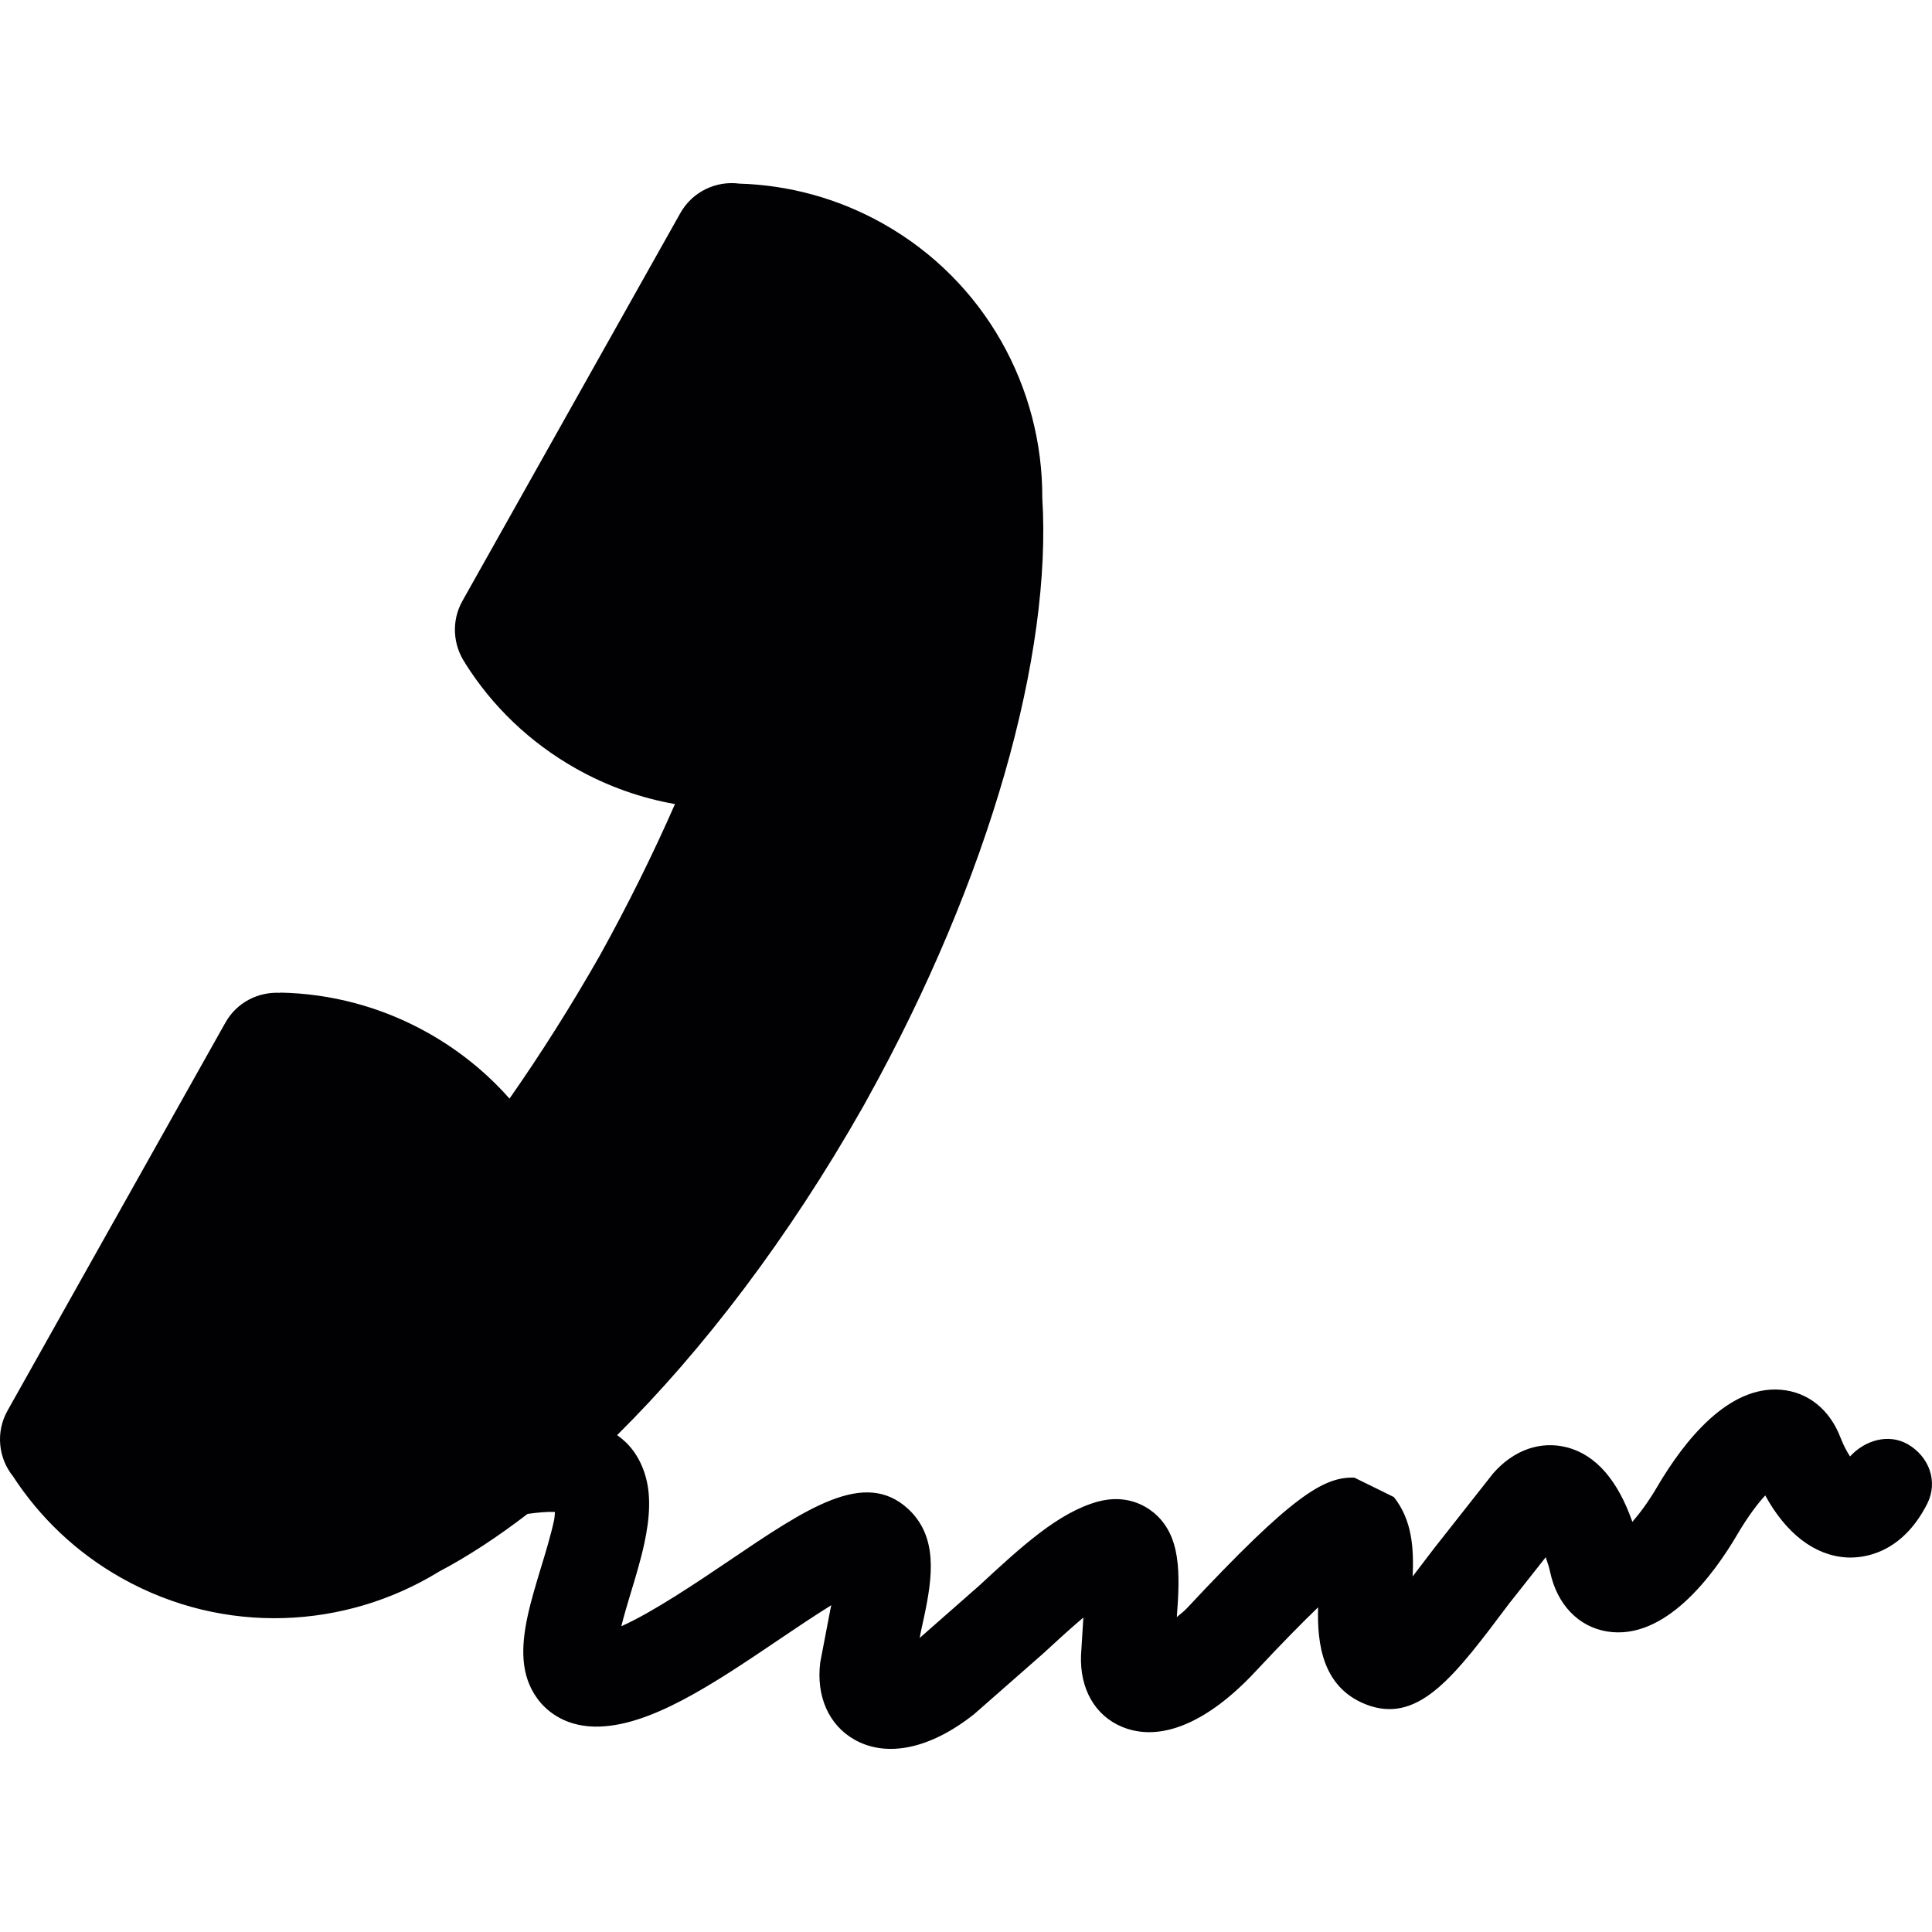 <?xml version="1.0" encoding="iso-8859-1"?>
<!-- Uploaded to: SVG Repo, www.svgrepo.com, Generator: SVG Repo Mixer Tools -->
<svg height="800px" width="800px" version="1.1" id="Capa_1" xmlns="http://www.w3.org/2000/svg" xmlns:xlink="http://www.w3.org/1999/xlink" 
	 viewBox="0 0 435.865 435.865" xml:space="preserve">
<g>
	<path style="fill:#010002;" d="M27.45,356.026c23.15,13.014,50.503,11.518,71.621-1.479c6.47-3.406,13.16-7.795,19.948-13.006
		c2.439-0.341,4.585-0.52,6.178-0.431c-0.073,0.675-0.033,1.073-0.211,1.918c-0.699,3.276-2.008,7.592-2.934,10.608
		c-1.146,3.804-2.284,7.527-3.048,11.112c-1.471,6.901-1.577,13.233,2.195,18.419c1.666,2.317,5.568,6.194,12.908,6.365
		c12.266,0.211,26.735-9.567,42.057-19.923c3.381-2.292,7.608-5.121,11.38-7.47c-0.081,0.366-0.163,0.772-0.236,1.097l-2.252,11.77
		c-0.975,7.665,1.926,14.209,7.755,17.485c7.324,4.113,17.159,2.024,26.995-5.804c0,0.008,15.347-13.477,15.347-13.477
		c3.048-2.796,6.259-5.755,9.258-8.291c0,0.057-0.528,8.503-0.528,8.503c-0.293,7.6,3.17,13.64,9.258,16.16
		c8.568,3.568,19.248-0.853,30.084-12.469c6.105-6.535,10.624-11.112,14.144-14.493c-0.228,8.007,0.821,18.574,11.697,22.232
		c11.323,3.682,19.273-6.917,31.311-22.963c0,0,4.682-5.934,8.34-10.567c0.341,1.073,0.675,1.821,0.992,3.3
		c1.569,7.373,6.389,12.38,12.851,13.445c13.144,2.13,24.077-12.835,29.425-21.955c2.398-4.072,4.56-6.893,6.259-8.738
		c4.65,8.511,11.087,13.599,18.427,13.997c3.495,0.179,12.266-0.626,18.102-12.087c2.544-5.007,0.463-10.673-4.389-13.469
		c-4.341-2.479-9.697-0.878-13.006,2.772c-0.658-1.024-1.414-2.325-2.154-4.259c-2.439-6.348-7.34-10.283-13.461-10.795
		c-11.843-0.975-21.72,11.396-27.914,21.931c-2.097,3.577-3.975,6.007-5.584,7.877c-3.227-9.258-8.169-15.103-14.729-16.802
		c-5.95-1.553-12.022,0.561-16.647,5.828c-0.008,0.024-13.331,16.916-13.331,16.916c-1.447,1.894-3.154,4.154-4.853,6.365
		c0.26-6.21-0.065-12.681-4.251-17.907c-0.073-0.057-8.917-4.381-8.917-4.381c-6.869-0.203-13.957,3.975-37.692,29.385
		c-0.943,1-1.52,1.341-2.349,2.089c0.732-9.876,1.024-18.419-5.243-23.597c-2.016-1.65-6.308-4.162-12.583-2.463
		c-8.933,2.471-17.216,10.136-26.816,19.005c0,0-11.973,10.526-13.372,11.754c0.203-1.032,0.341-1.748,0.341-1.748
		c0.203-0.984,0.431-1.975,0.642-2.951c1.943-9.104,3.162-18.151-3.593-24.426c-9.803-8.998-22.671-0.293-40.488,11.77
		c-6.861,4.633-17.151,11.583-24.215,14.713c0.634-2.487,1.398-5.113,2.016-7.129c1.187-3.894,2.374-7.82,3.203-11.665
		c1.187-5.584,1.609-10.957,0.033-15.753c-1.284-3.894-3.438-6.641-6.194-8.576c19.354-19.167,38.635-44.415,55.388-73.921
		c0.122-0.228,0.268-0.48,0.39-0.699c0.146-0.252,0.268-0.48,0.398-0.723c28.109-50.543,41.943-100.981,39.741-136.048
		c0.122-24.8-12.835-48.942-35.985-61.956c-10.258-5.755-21.354-8.665-32.352-8.99c-5.21-0.691-10.583,1.772-13.331,6.665
		l-49.153,87.488c-2.561,4.552-2.113,10.006,0.65,14.054l-0.008,0.024c6.031,9.575,14.477,17.826,25.06,23.776
		c7.113,3.999,14.648,6.625,22.256,7.966c-4.942,11.266-10.608,22.711-16.972,34.197c-6.487,11.388-13.315,22.175-20.362,32.254
		c-5.113-5.796-11.282-10.835-18.395-14.835c-10.592-5.95-22.037-8.868-33.335-9.08l-0.033,0.049
		c-4.893-0.26-9.754,2.13-12.331,6.722l-49.145,87.52c-2.747,4.893-2.065,10.754,1.236,14.843
		C8.941,342.297,17.192,350.263,27.45,356.026z"/>
</g>
</svg>